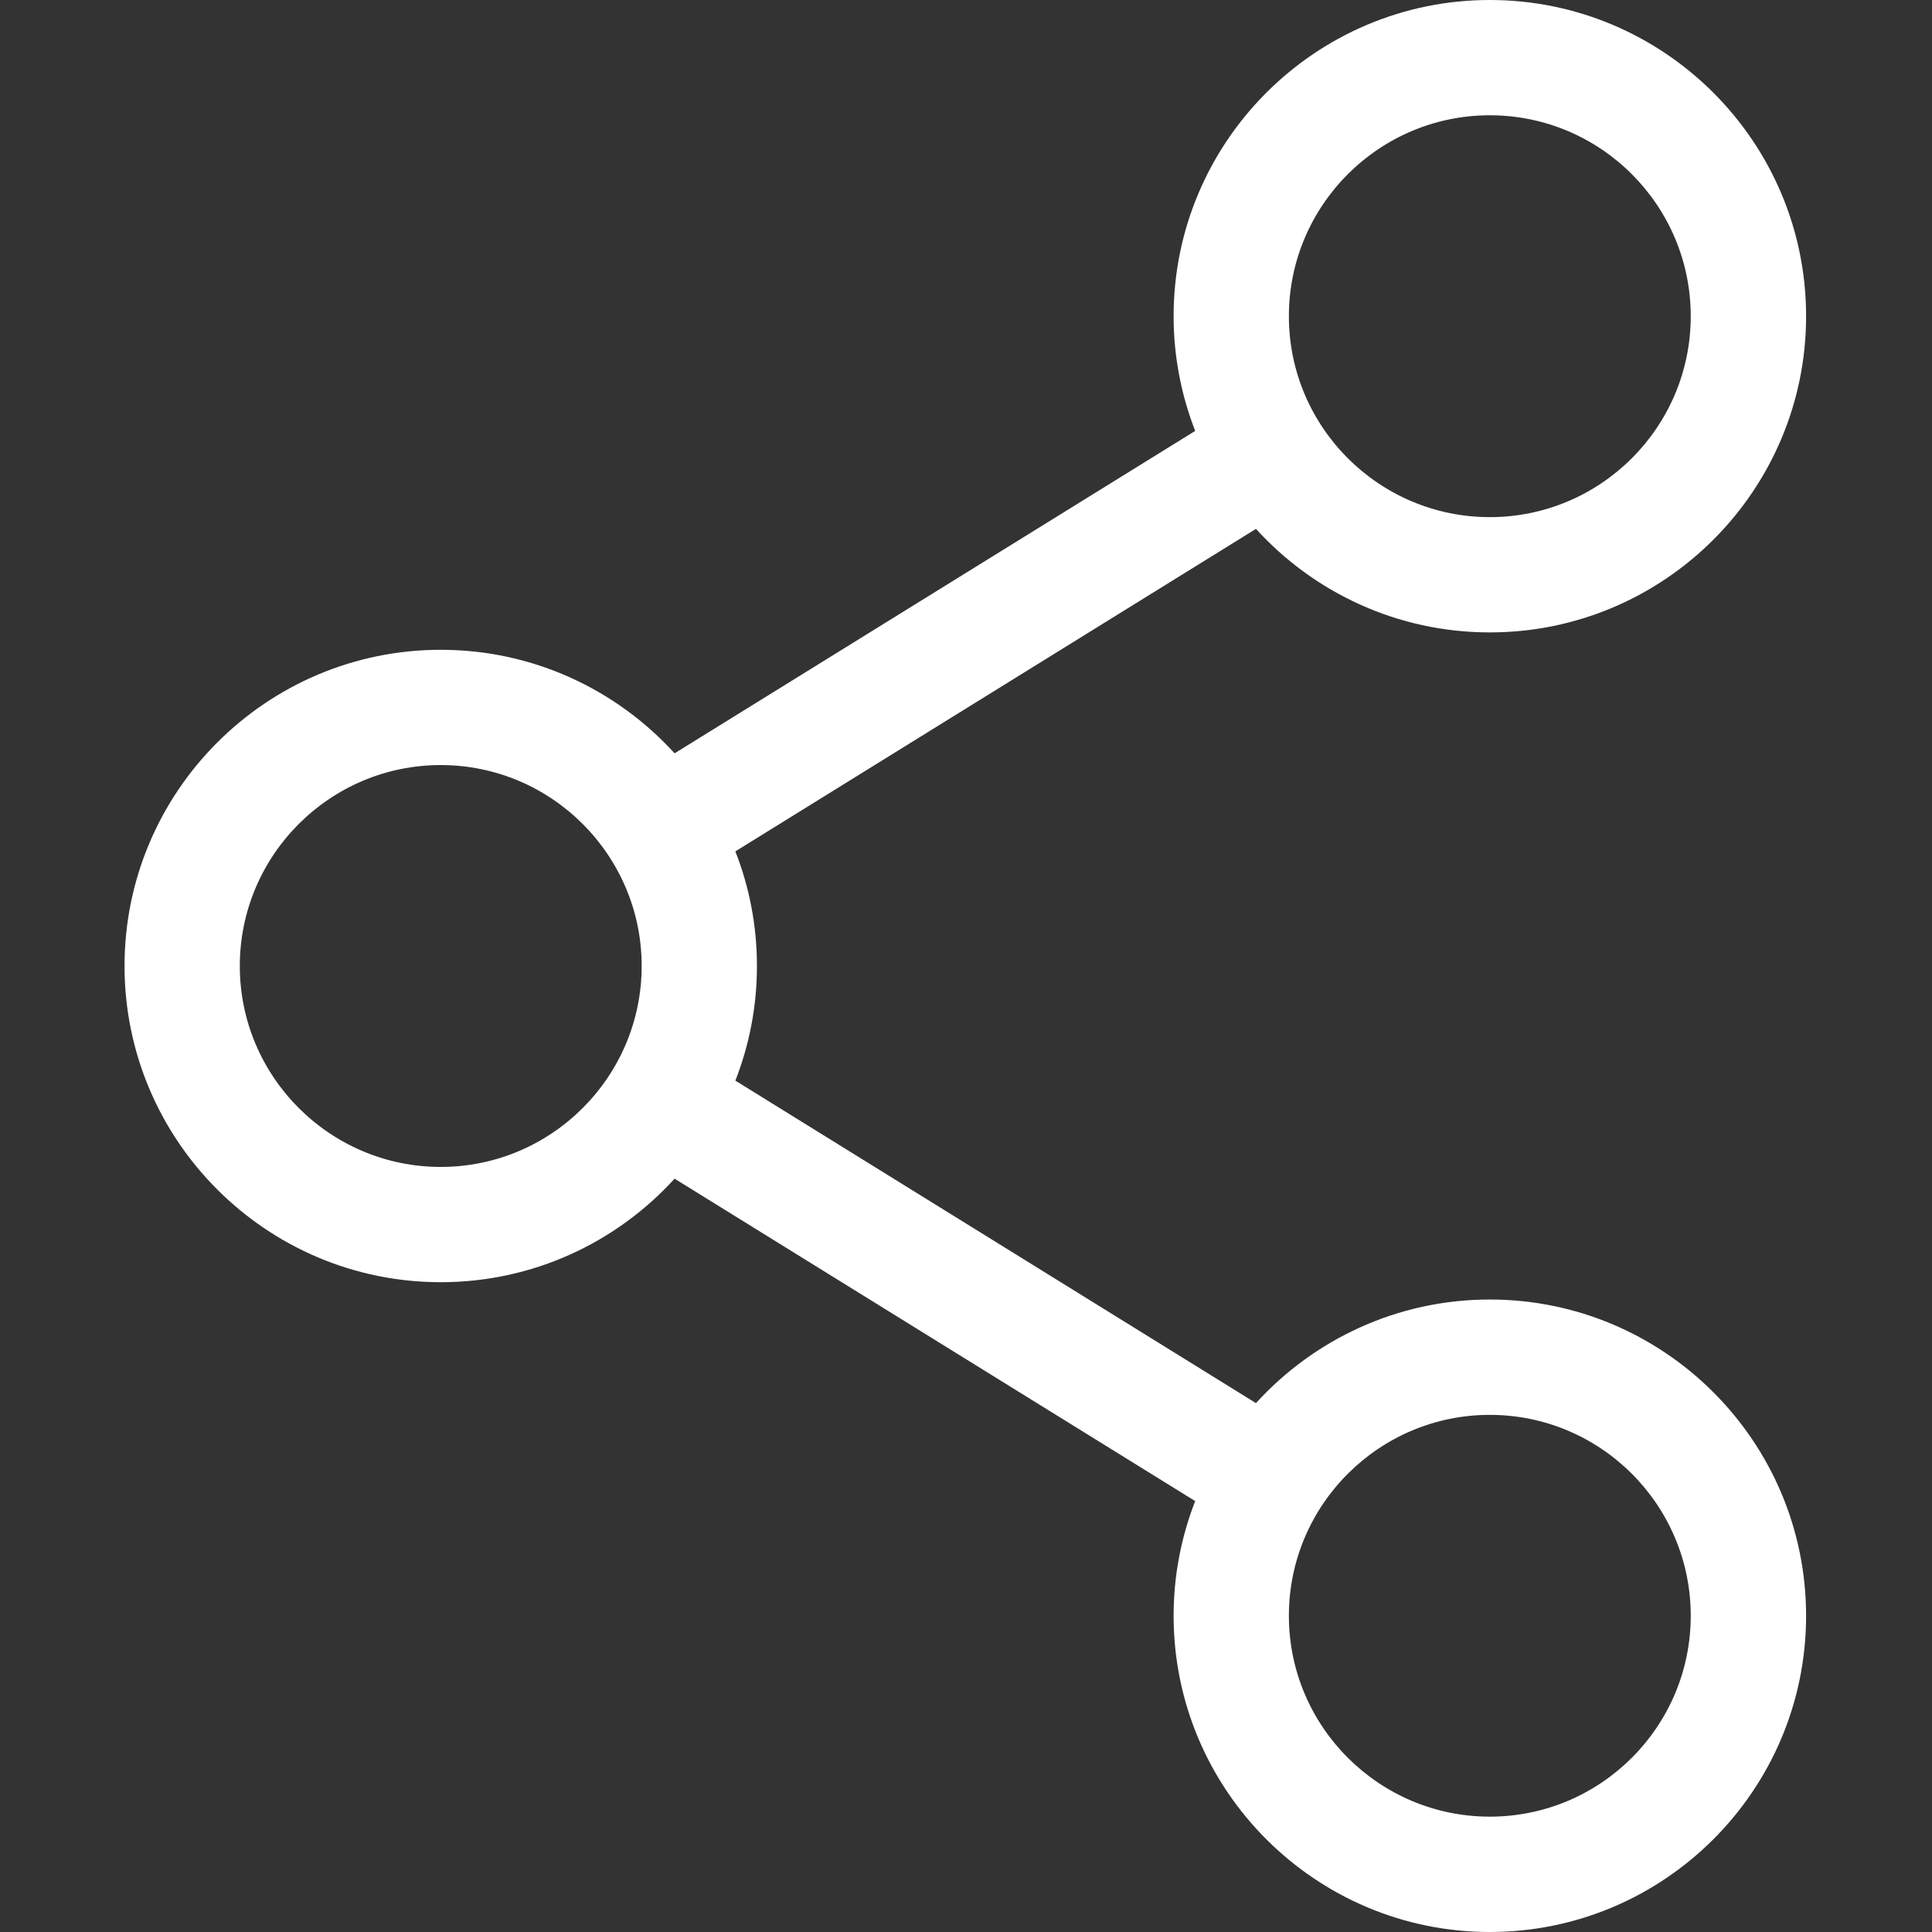 <svg width="24" height="24" viewBox="0 0 24 24" fill="none" xmlns="http://www.w3.org/2000/svg">
<rect x="0" y="0" width="24" height="24" fill="#333333" stroke="none"/>
<path d="M18.507 16.143C17.358 16.143 16.321 16.64 15.602 17.43L9.135 13.424C9.308 12.982 9.403 12.502 9.403 12C9.403 11.498 9.308 11.017 9.135 10.576L15.602 6.57C16.321 7.36 17.358 7.856 18.507 7.856C20.674 7.856 22.436 6.094 22.436 3.928C22.436 1.762 20.674 0 18.507 0C16.341 0 14.579 1.762 14.579 3.928C14.579 4.431 14.675 4.911 14.847 5.353L8.38 9.358C7.661 8.568 6.625 8.072 5.475 8.072C3.309 8.072 1.547 9.834 1.547 12C1.547 14.166 3.309 15.928 5.475 15.928C6.625 15.928 7.661 15.432 8.38 14.642L14.847 18.647C14.675 19.089 14.579 19.569 14.579 20.072C14.579 22.238 16.341 24 18.507 24C20.674 24 22.436 22.238 22.436 20.072C22.436 17.906 20.674 16.143 18.507 16.143ZM16.011 3.928C16.011 2.552 17.131 1.432 18.507 1.432C19.884 1.432 21.003 2.552 21.003 3.928C21.003 5.305 19.884 6.424 18.507 6.424C17.131 6.424 16.011 5.305 16.011 3.928ZM5.475 14.496C4.099 14.496 2.979 13.376 2.979 12C2.979 10.624 4.099 9.504 5.475 9.504C6.851 9.504 7.971 10.624 7.971 12C7.971 13.376 6.851 14.496 5.475 14.496ZM16.011 20.072C16.011 18.695 17.131 17.576 18.507 17.576C19.884 17.576 21.003 18.695 21.003 20.072C21.003 21.448 19.884 22.567 18.507 22.567C17.131 22.567 16.011 21.448 16.011 20.072Z" fill="white"/>
</svg>
